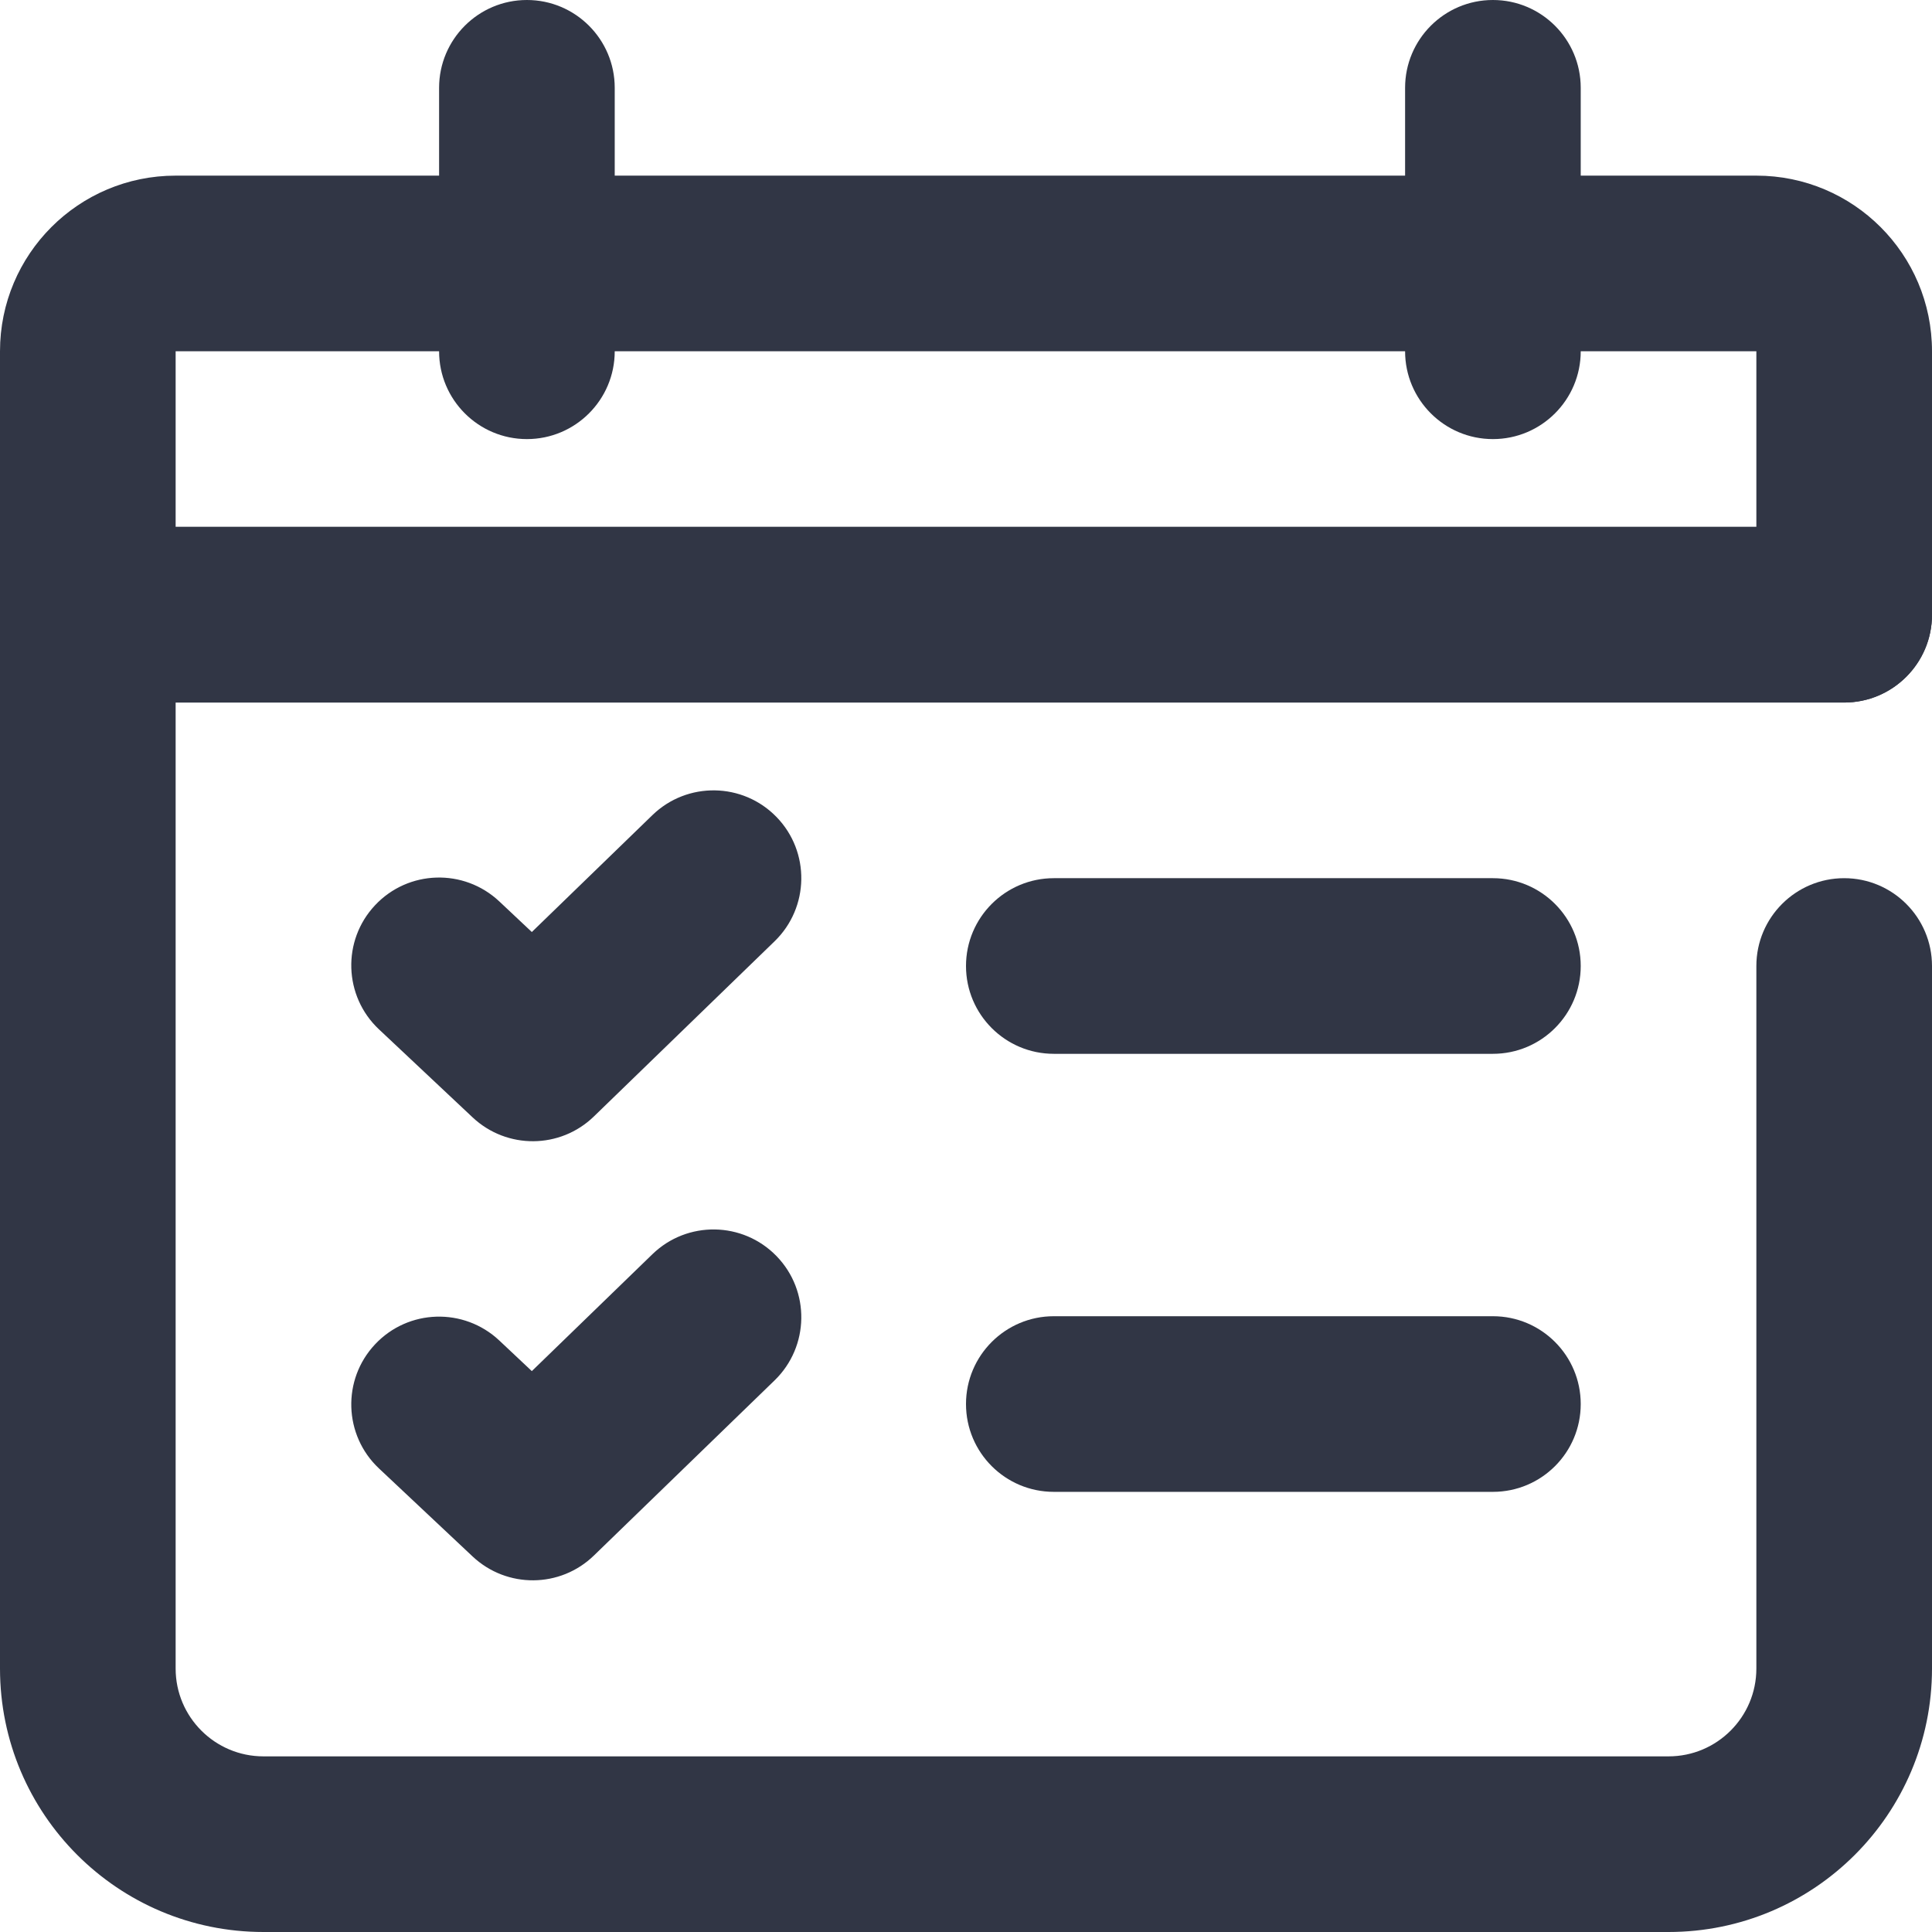 <?xml version="1.0" encoding="UTF-8"?>
<svg width="22px" height="22px" viewBox="0 0 22 22" version="1.1" xmlns="http://www.w3.org/2000/svg" xmlns:xlink="http://www.w3.org/1999/xlink">
    <!-- Generator: Sketch 51.2 (57519) - http://www.bohemiancoding.com/sketch -->
    <title>Planner Checklist</title>
    <desc>Created with Sketch.</desc>
    <defs></defs>
    <g id="Page-1" stroke="none" stroke-width="1" fill="none" fill-rule="evenodd">
        <g id="Business-Line" transform="translate(-25, -121)" fill="#313645" fill-rule="nonzero">
            <g id="Planner-Checklist" transform="translate(25, 121)">
                <path d="M7.429,9.282 C7.825,8.898 8.458,8.907 8.843,9.304 C9.227,9.7 9.217,10.333 8.821,10.718 L6.763,12.713 C6.38,13.085 5.772,13.09 5.382,12.724 L4.315,11.721 C3.913,11.343 3.893,10.71 4.271,10.308 C4.649,9.905 5.282,9.886 5.685,10.264 L6.056,10.613 L7.429,9.282 Z" id="Path"></path>
                <path d="M6.056,15.613 L7.429,14.282 C7.825,13.898 8.458,13.907 8.843,14.304 C9.227,14.7 9.217,15.333 8.821,15.718 L6.763,17.713 C6.38,18.085 5.772,18.09 5.382,17.724 L4.315,16.721 C3.913,16.343 3.893,15.71 4.271,15.308 C4.649,14.905 5.282,14.886 5.685,15.264 L6.056,15.613 Z" id="Path"></path>
                <path d="M6.064,4 L16.005,4 L16.005,2 L6.064,2 L6.064,4 Z M6.064,2 L16.005,2 C17.338,2 17.338,4 16.005,4 L6.064,4 C4.731,4 4.731,2 6.064,2 Z M20,6 L20,4 L2,4 L2,6 L20,6 Z M20,2 C21.105,2 22,2.895 22,4 L22,7 C22,7.552 21.552,8 21,8 L1,8 C0.448,8 0,7.552 0,7 L0,4 C0,2.895 0.895,2 2,2 L20,2 Z" id="Path"></path>
                <path d="M2,8 L2,19 C2,19.552 2.448,20 3,20 L19,20 C19.552,20 20,19.552 20,19 L20,11 C20,10.448 20.448,10 21,10 C21.552,10 22,10.448 22,11 L22,19 C22,20.657 20.657,22 19,22 L3,22 C1.343,22 2.22044605e-16,20.657 0,19 L0,7 C0,6.448 0.448,6 1,6 L21,6 C21.552,6 22,6.448 22,7 C22,7.552 21.552,8 21,8 L2,8 Z" id="Path"></path>
                <path d="M16,1 C16,0.448 16.448,0 17,0 C17.552,0 18,0.448 18,1 L18,4 C18,4.552 17.552,5 17,5 C16.448,5 16,4.552 16,4 L16,1 Z" id="Path"></path>
                <path d="M5,1 C5,0.448 5.448,0 6,0 C6.552,0 7,0.448 7,1 L7,4 C7,4.552 6.552,5 6,5 C5.448,5 5,4.552 5,4 L5,1 Z" id="Path"></path>
                <path d="M12,12 C11.448,12 11,11.552 11,11 C11,10.448 11.448,10 12,10 L17,10 C17.552,10 18,10.448 18,11 C18,11.552 17.552,12 17,12 L12,12 Z" id="Path"></path>
                <path d="M12,16.988 C11.448,16.988 11,16.541 11,15.988 C11,15.436 11.448,14.988 12,14.988 L17,14.988 C17.552,14.988 18,15.436 18,15.988 C18,16.541 17.552,16.988 17,16.988 L12,16.988 Z" id="Path"></path>
            </g>
        </g>
    </g>
</svg>